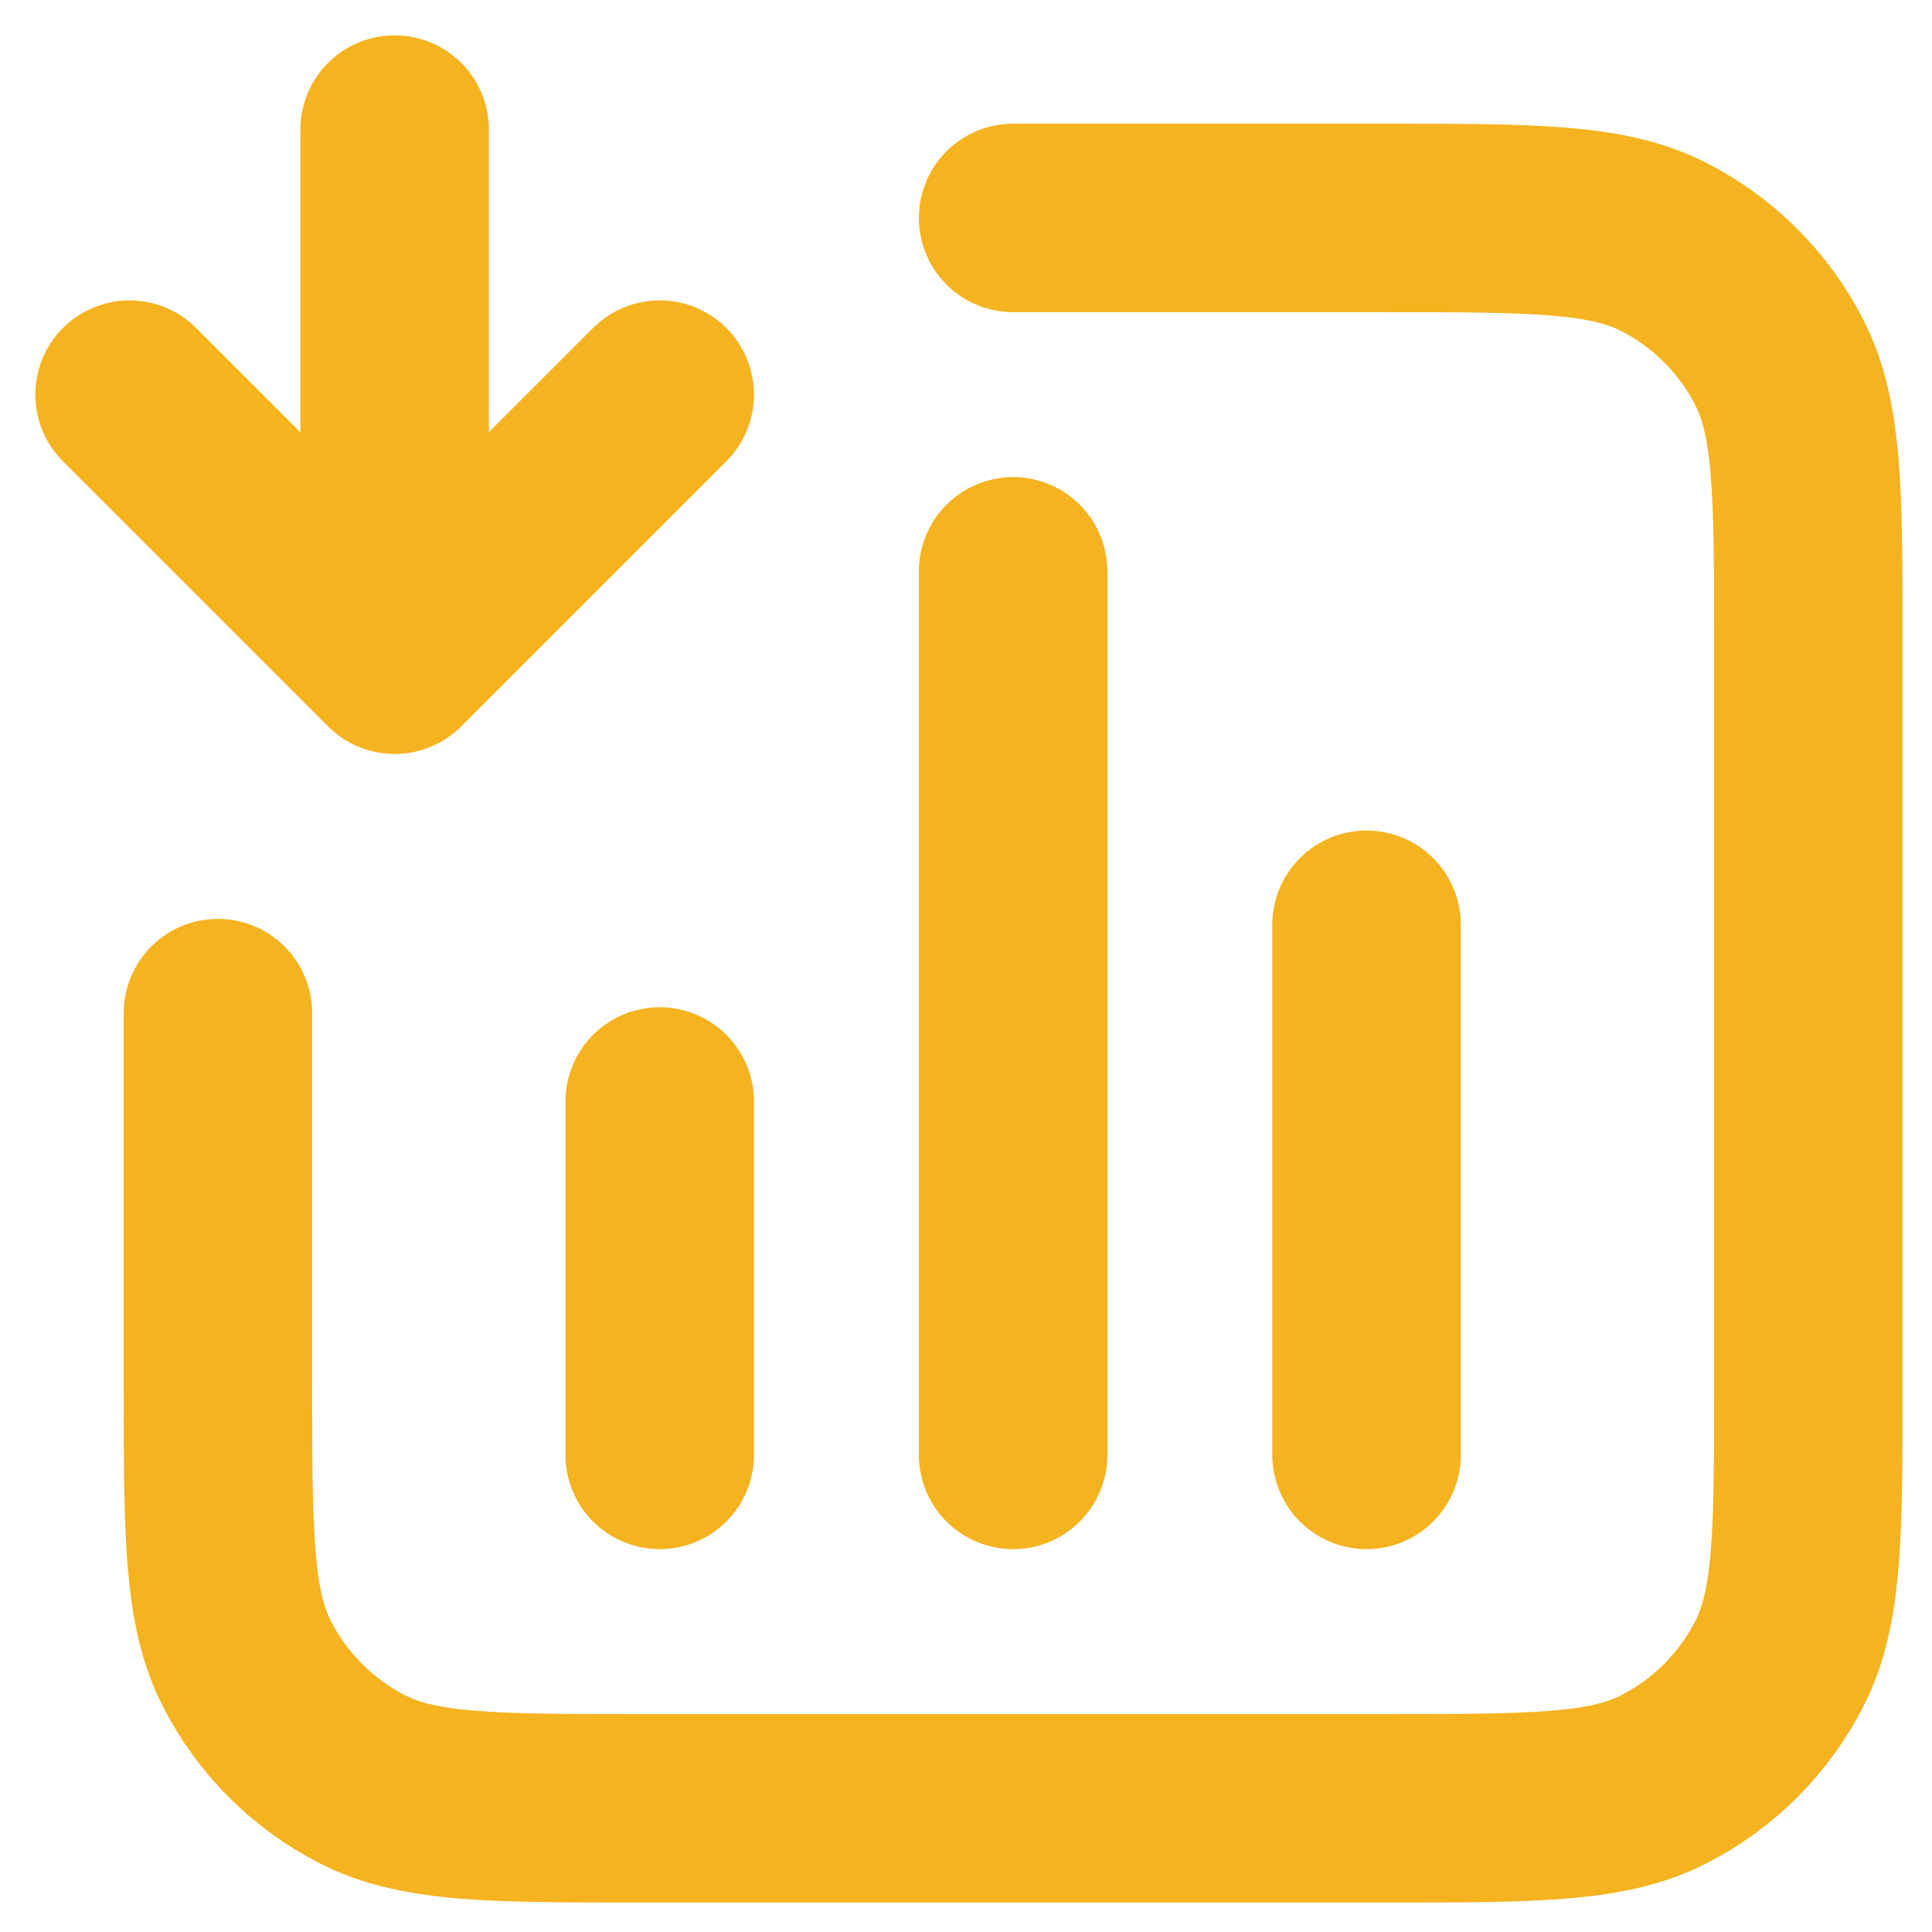 <svg width="41" height="41" viewBox="0 0 41 41" fill="none" xmlns="http://www.w3.org/2000/svg">
<path d="M21.5 4.625H29.375C32.525 4.625 34.1 4.625 35.304 5.238C36.362 5.777 37.223 6.638 37.762 7.696C38.375 8.9 38.375 10.475 38.375 13.625V29.375C38.375 32.525 38.375 34.1 37.762 35.304C37.223 36.362 36.362 37.223 35.304 37.762C34.1 38.375 32.525 38.375 29.375 38.375H13.625C10.475 38.375 8.9 38.375 7.696 37.762C6.638 37.223 5.777 36.362 5.238 35.304C4.625 34.1 4.625 32.525 4.625 29.375V21.5M14 23.375V30.875M29 19.625V30.875M21.5 12.125V30.875M2.75 8.375L8.375 14M8.375 14L14 8.375M8.375 14L8.375 2.75" stroke="#F5B320" stroke-width="4" stroke-linecap="round" stroke-linejoin="round"/>
</svg>
